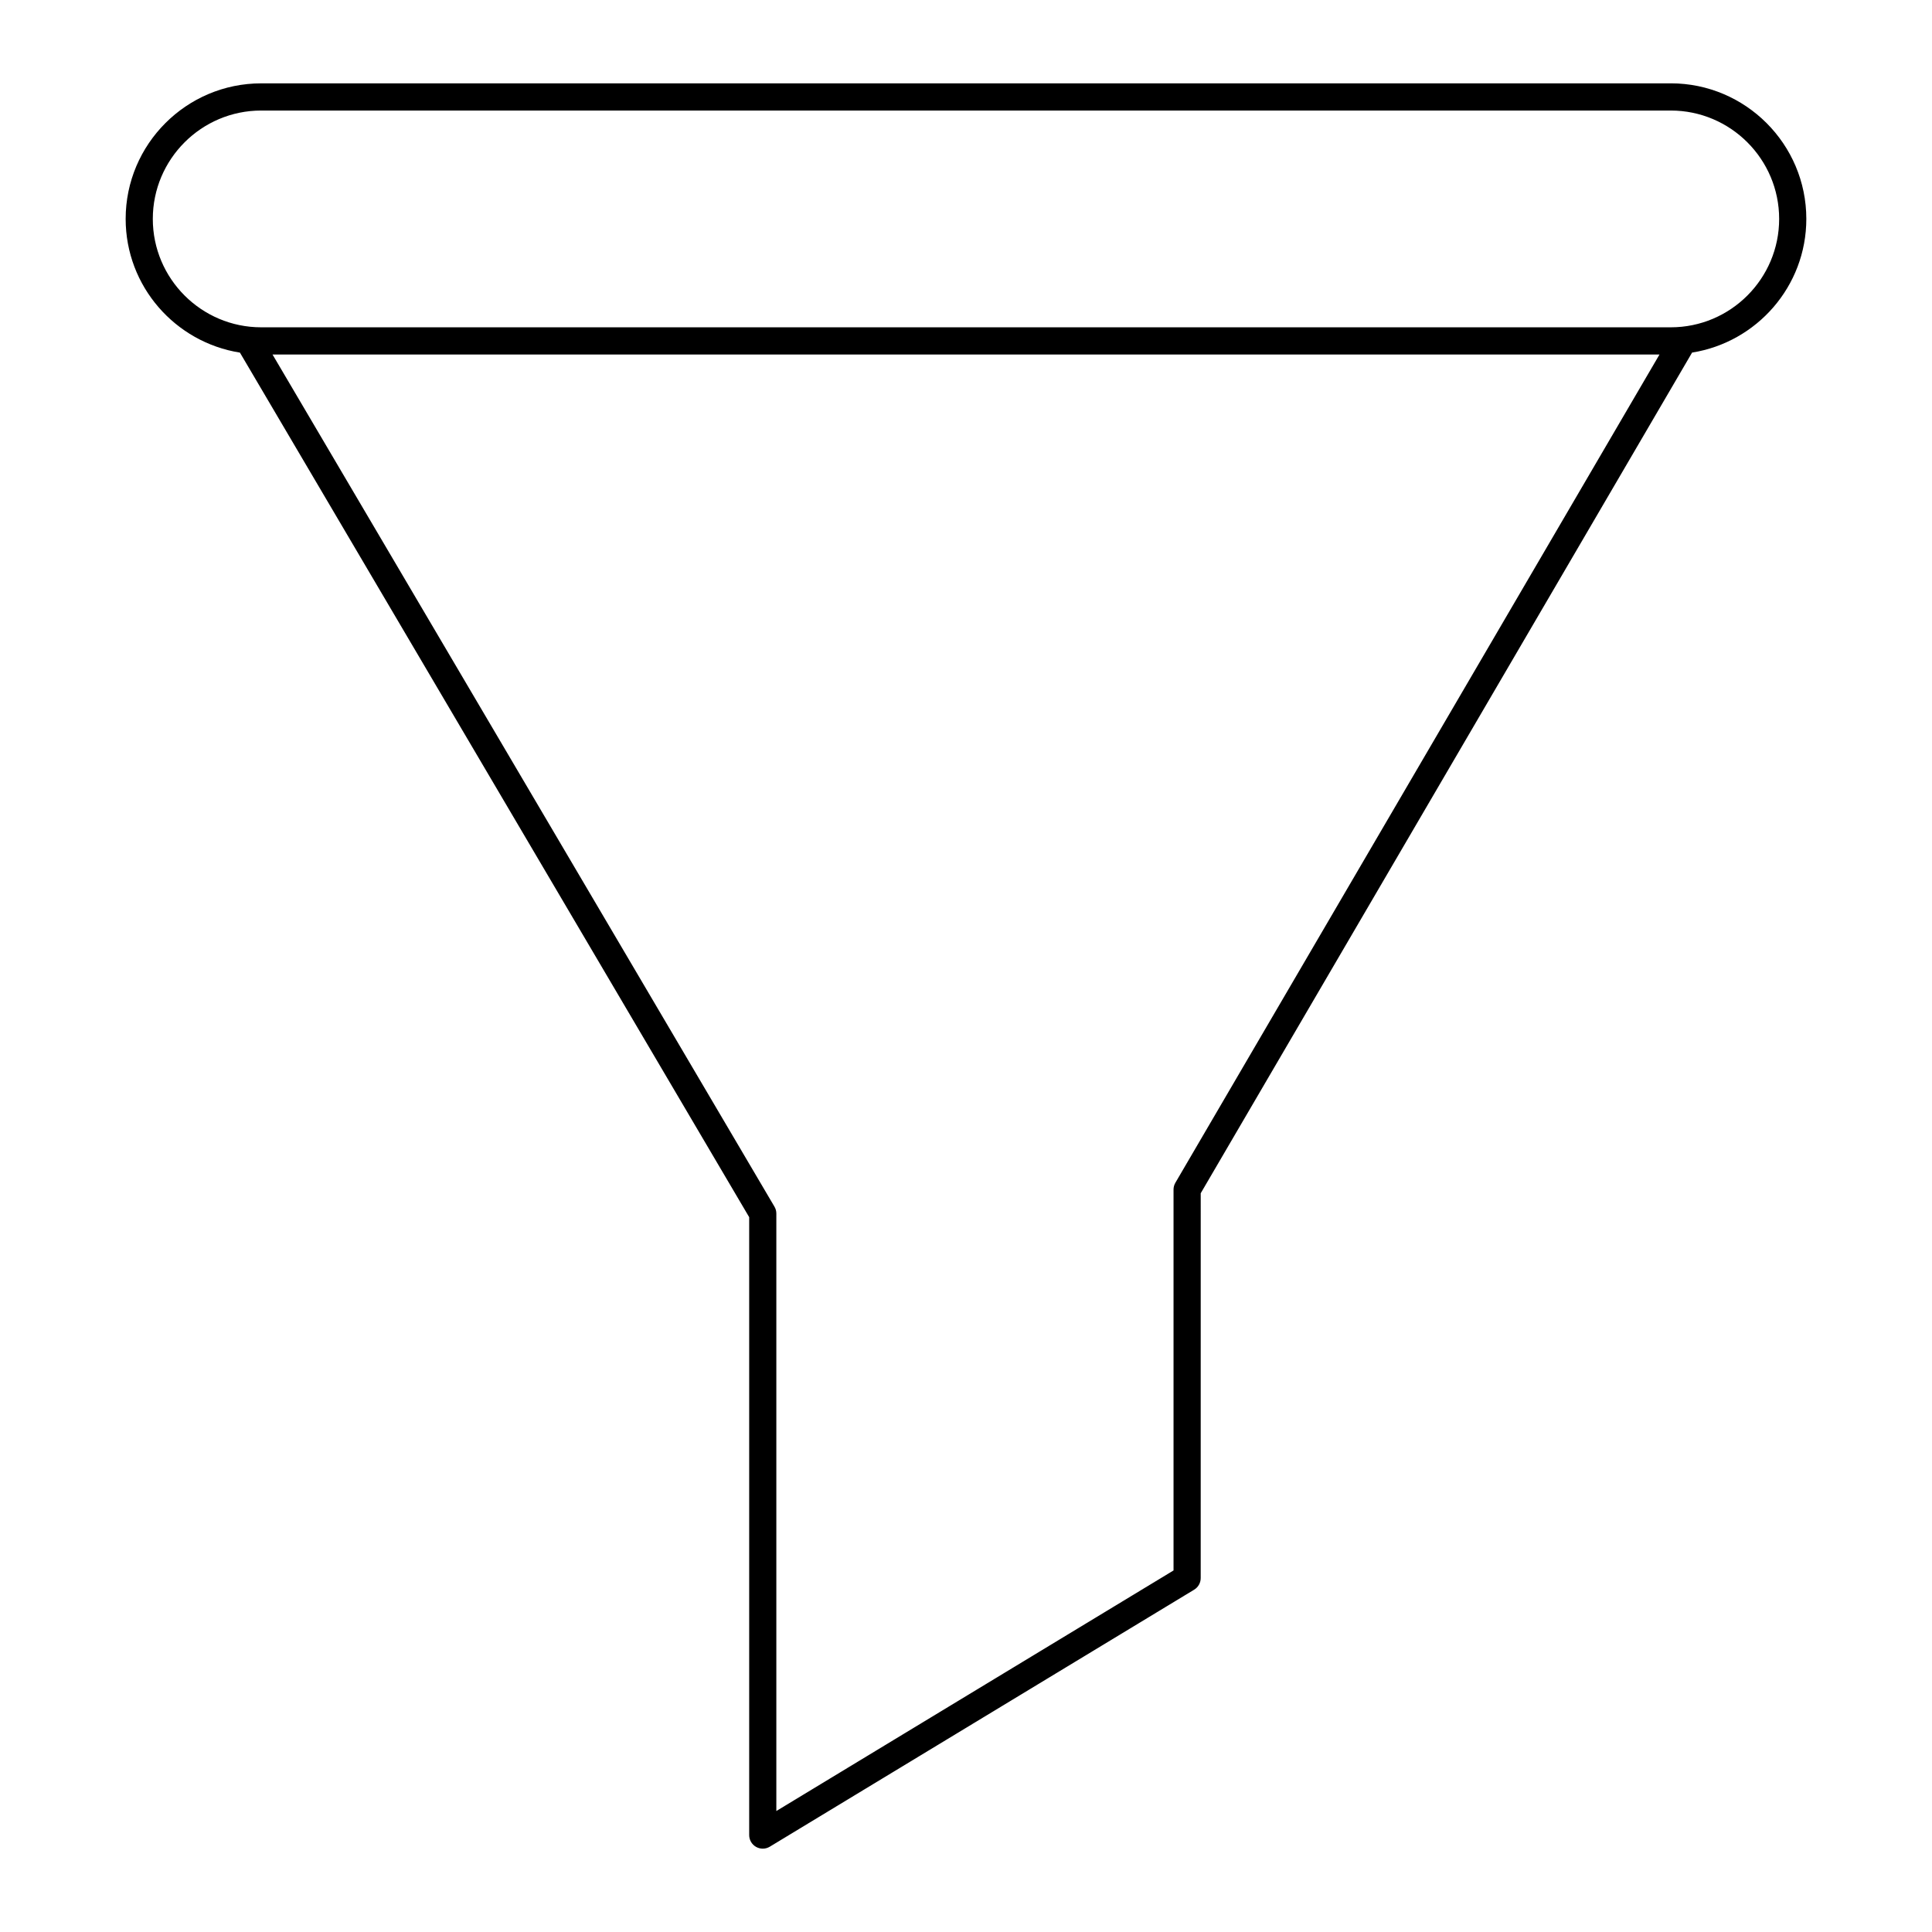 <?xml version="1.0" encoding="UTF-8"?>
<!-- Uploaded to: ICON Repo, www.iconrepo.com, Generator: ICON Repo Mixer Tools -->
<svg fill="#000000" width="800px" height="800px" version="1.1" viewBox="144 144 512 512" xmlns="http://www.w3.org/2000/svg">
 <path d="m586.77 166.09h-373.55c-19.805 0-35.918 16.113-35.918 35.922 0 17.883 13.148 32.711 30.281 35.434l134.96 229.12v163.75c0 1.297 0.699 2.496 1.832 3.133 0.551 0.309 1.16 0.465 1.766 0.465 0.648 0 1.293-0.176 1.863-0.52l112.46-68.109c1.078-0.652 1.734-1.82 1.734-3.078l0.004-101.98 130.22-222.79c17.125-2.723 30.273-17.551 30.273-35.43-0.004-19.805-16.117-35.922-35.922-35.922zm-131.28 291.35c-0.324 0.551-0.492 1.176-0.492 1.816v100.93l-105.26 63.75v-158.34c0-0.645-0.172-1.273-0.5-1.824l-133.02-225.83h367.57zm131.28-226.7h-373.55c-15.84 0-28.723-12.887-28.723-28.723 0-15.84 12.887-28.723 28.723-28.723h373.55c15.84 0 28.723 12.887 28.723 28.723 0.004 15.836-12.879 28.723-28.719 28.723z"/>
</svg>